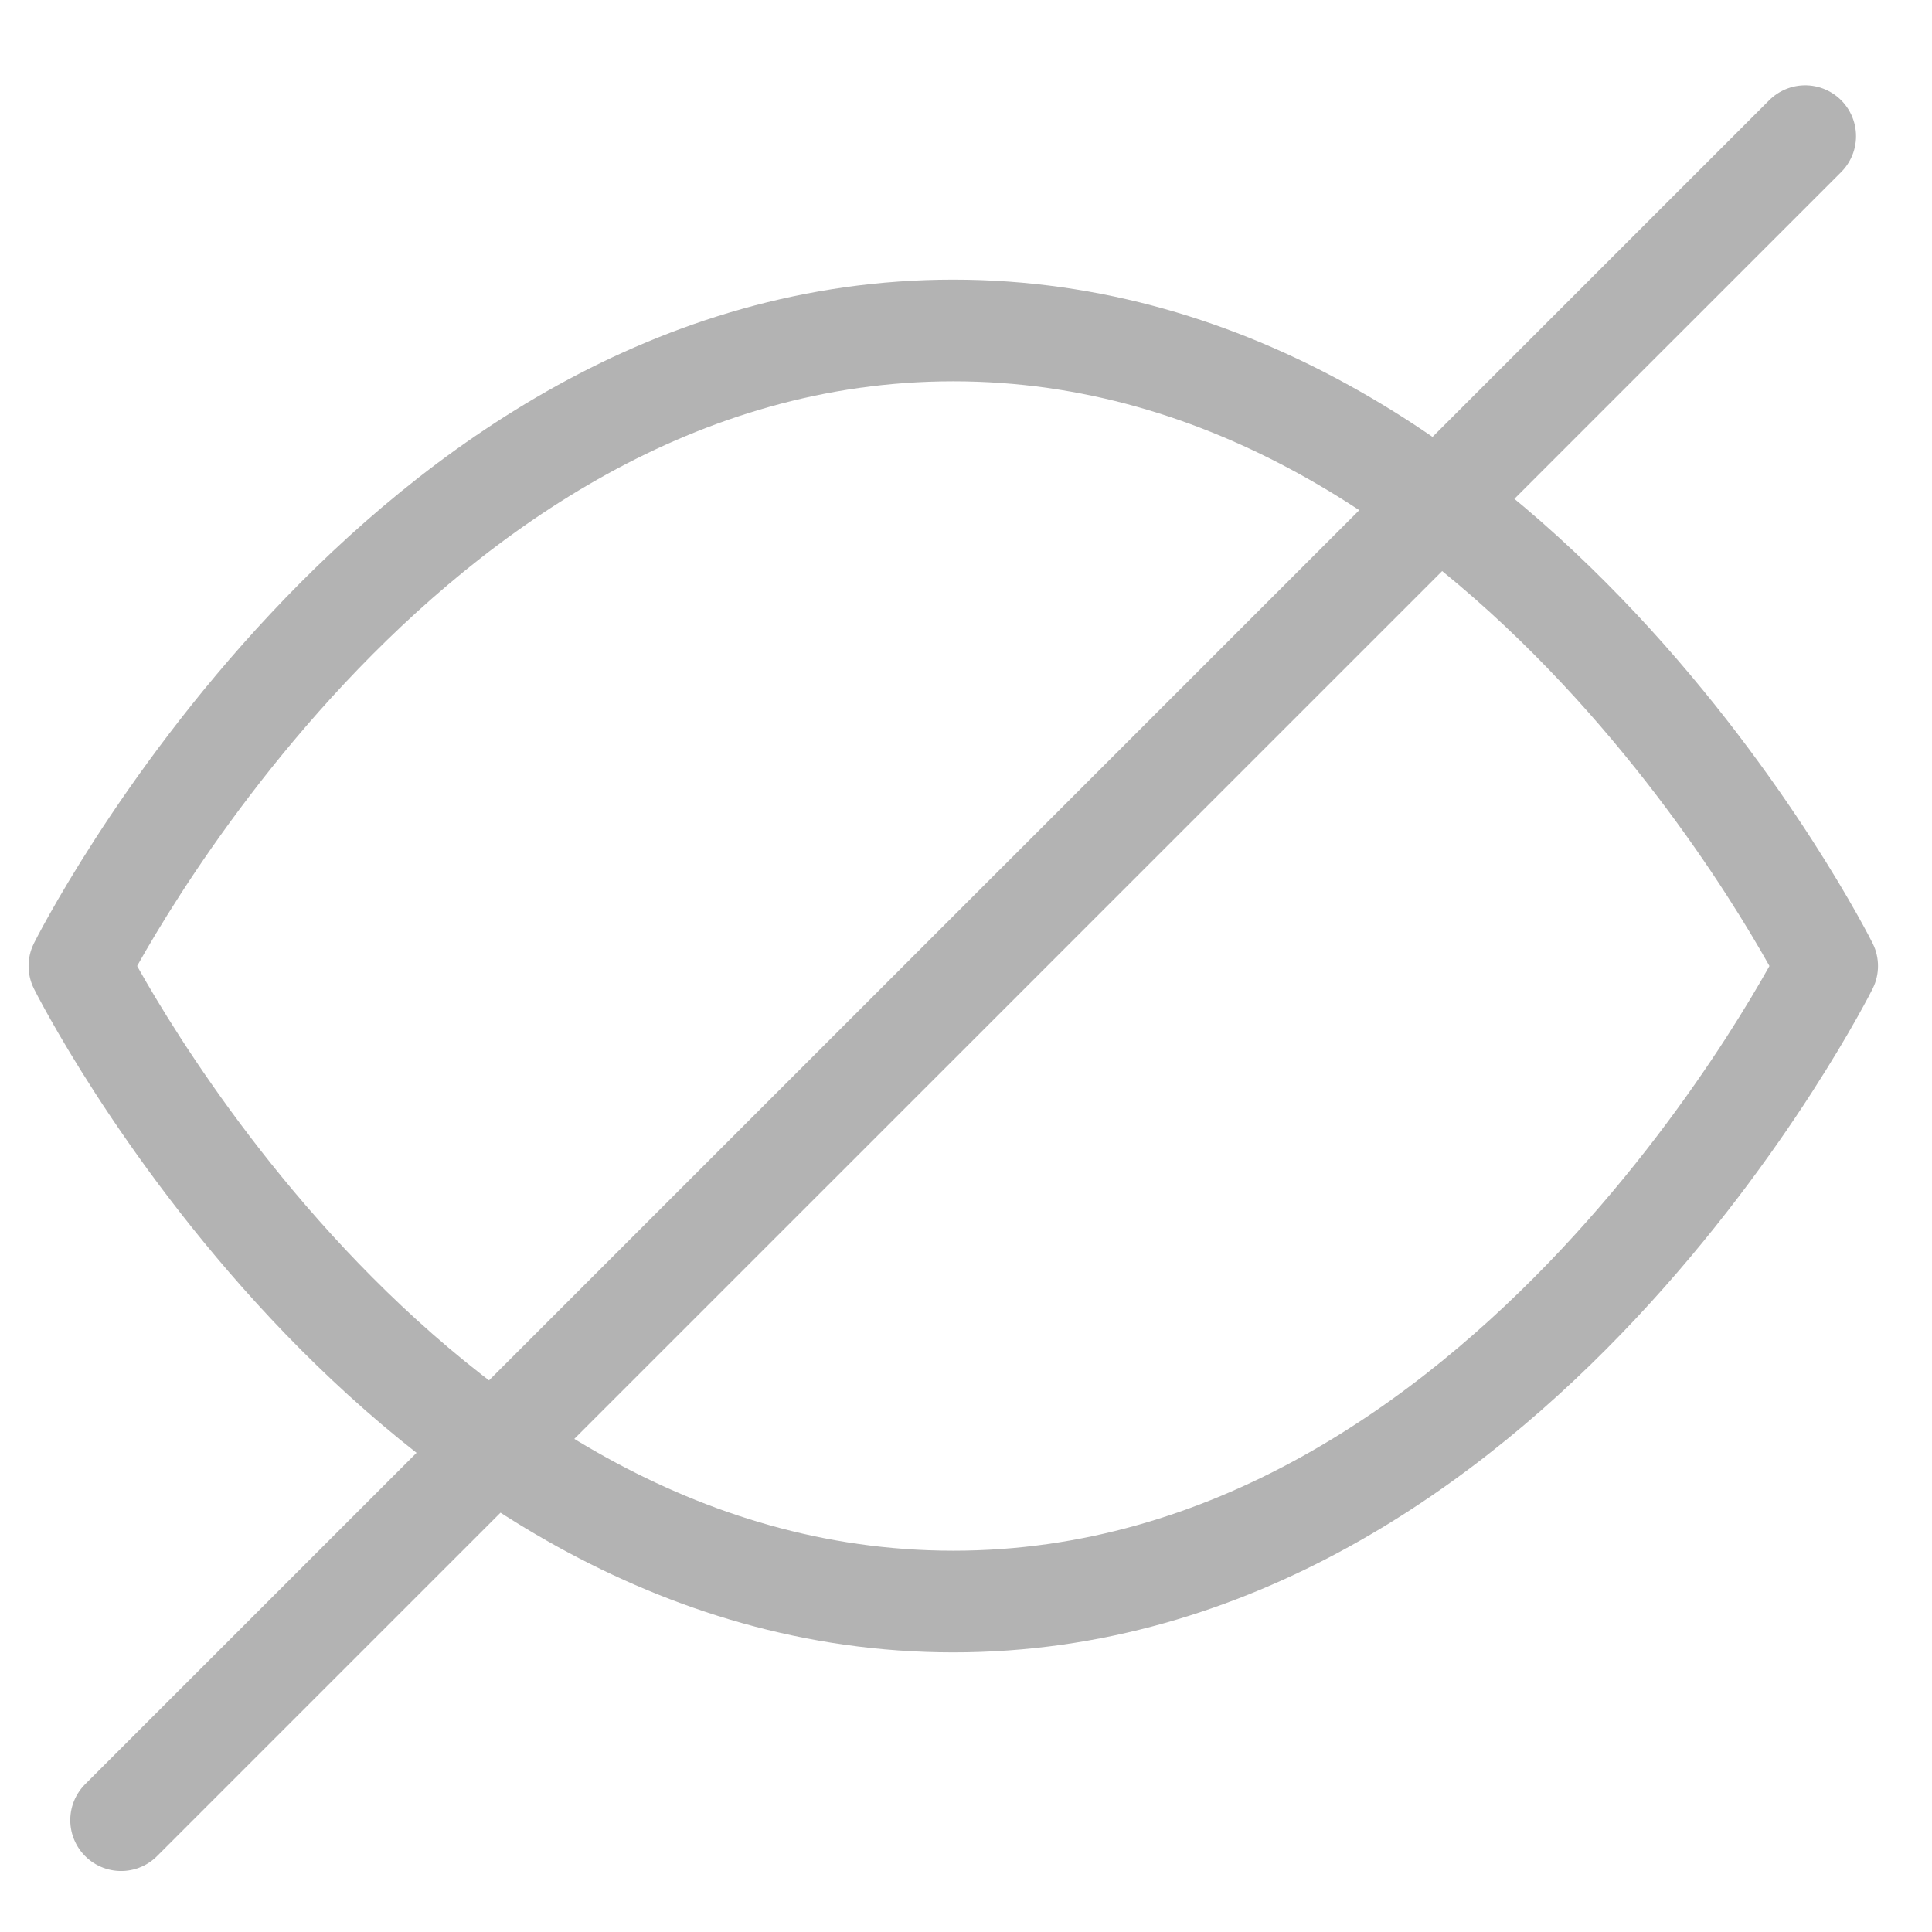 <svg width="19" height="19" viewBox="0 0 19 19" fill="none" xmlns="http://www.w3.org/2000/svg">
<g clip-path="url(#clip0_2366_3460)">
<path d="M0.781 9.5C0.781 9.5 3.906 3.25 9.375 3.25C14.844 3.25 17.969 9.5 17.969 9.5C17.969 9.5 14.844 15.75 9.375 15.75C3.906 15.75 0.781 9.5 0.781 9.5Z" stroke="#B3B3B3" stroke-linecap="round" stroke-linejoin="round"/>
<path d="M17.753 1.339L1.191 17.9" stroke="#B3B3B3" stroke-linecap="round"/>
</g>
<defs>
<clipPath id="clip0_2366_3460">
<rect width="18.75" height="18.75" fill="white" transform="translate(0 0.125)"/>
</clipPath>
</defs>
</svg>
